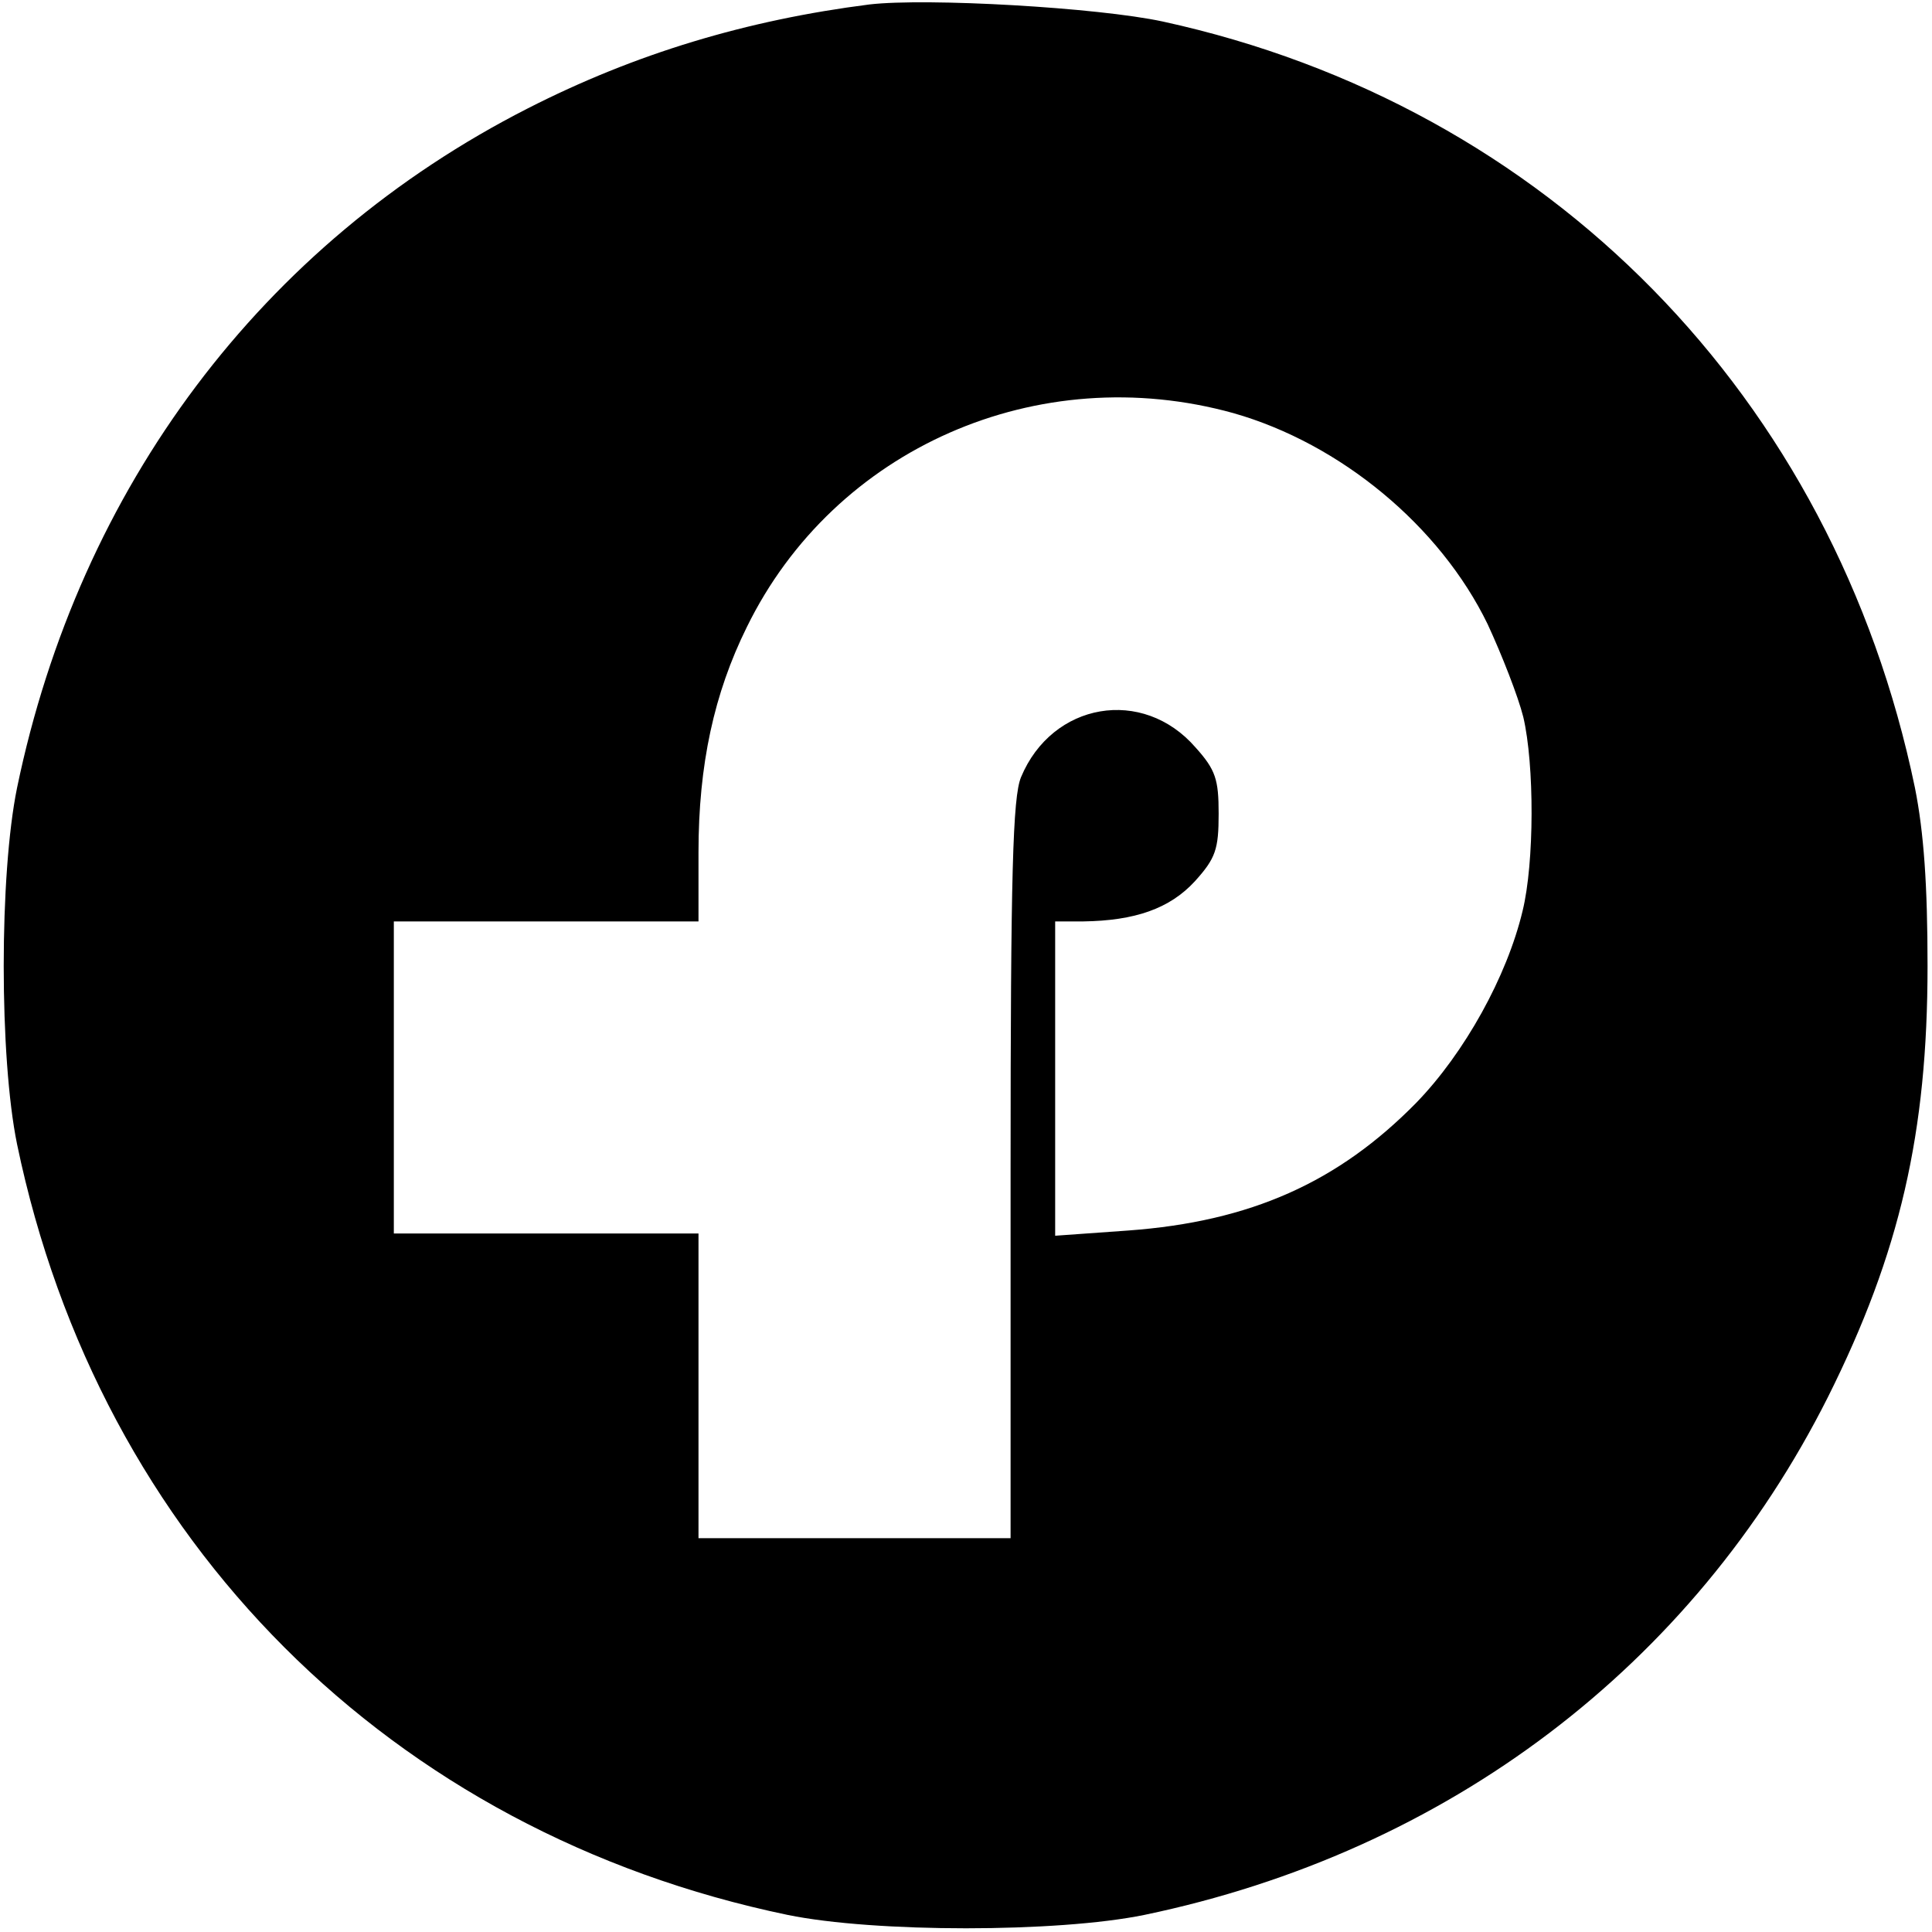 <?xml version="1.0" standalone="no"?>
<!DOCTYPE svg PUBLIC "-//W3C//DTD SVG 20010904//EN"
 "http://www.w3.org/TR/2001/REC-SVG-20010904/DTD/svg10.dtd">
<svg version="1.0" xmlns="http://www.w3.org/2000/svg"
 width="260pt" height="260pt" viewBox="0 0 260 260"
 preserveAspectRatio="xMidYMid meet">
<g transform="translate(0,260) scale(0.1,-0.1)"
fill="#000000" stroke="none">
<path d="M1170 2594 c-165 -21 -315 -66 -460 -140 -357 -182 -603 -509 -687
-914 -24 -117 -24 -363 0 -480 111 -534 503 -926 1037 -1037 117 -24 363 -24
480 0 408 85 738 335 920 697 97 194 134 356 134 580 0 109 -5 180 -17 240
-109 526 -494 918 -1012 1031 -88 19 -318 32 -395 23z m490 -550 c144 -41 278
-152 342 -284 19 -41 41 -97 48 -125 15 -64 15 -196 -1 -261 -21 -88 -78 -191
-143 -258 -105 -107 -223 -160 -388 -172 l-98 -7 0 212 0 211 38 0 c69 1 116
17 150 54 28 31 32 43 32 91 0 46 -4 59 -31 89 -71 82 -193 61 -235 -40 -11
-27 -14 -128 -14 -529 l0 -495 -210 0 -210 0 0 205 0 205 -205 0 -205 0 0 210
0 210 205 0 205 0 0 93 c0 118 21 214 65 303 118 241 392 361 655 288z"/>
</g>
</svg>
